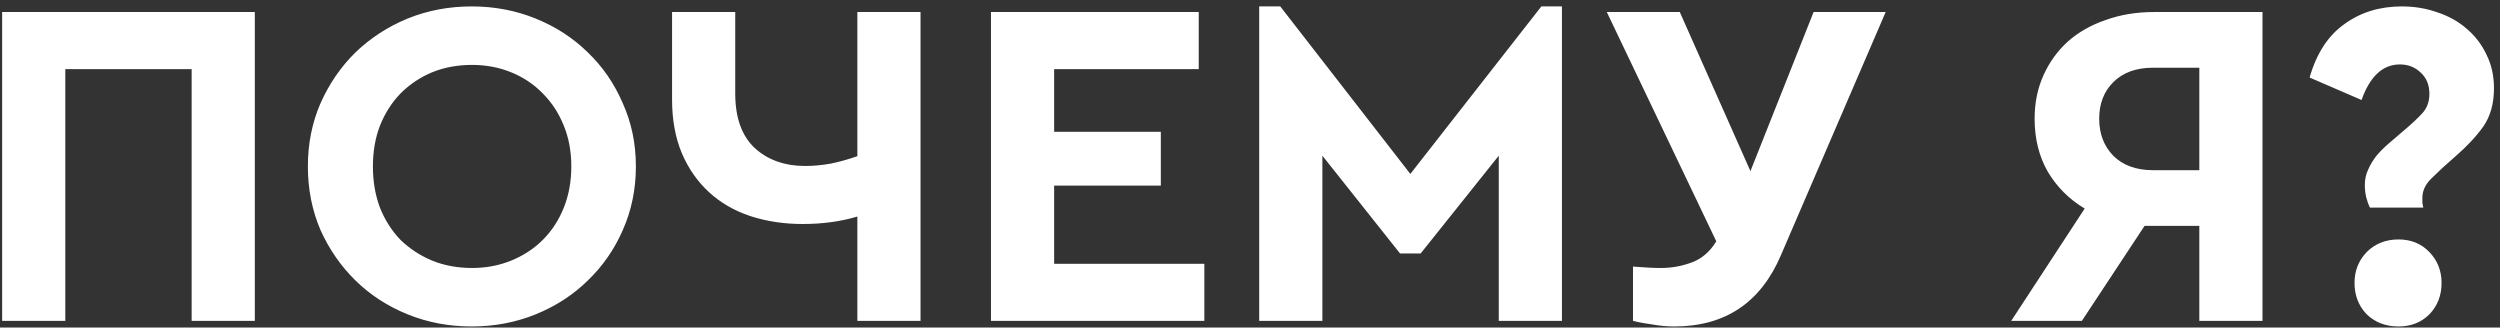 <?xml version="1.0" encoding="UTF-8"?> <svg xmlns="http://www.w3.org/2000/svg" width="374" height="49" viewBox="0 0 374 49" fill="none"><rect x="0" y="0" width="374" height="49" fill="#333333" stroke="none"/><path d="M38.12 48H28.67V10.34H9.77V48H0.32V1.8H38.12V48ZM70.558 0.96C73.965 0.96 77.162 1.567 80.148 2.78C83.135 3.993 85.725 5.673 87.918 7.82C90.158 9.967 91.908 12.51 93.168 15.45C94.475 18.343 95.128 21.493 95.128 24.9C95.128 28.307 94.475 31.48 93.168 34.42C91.908 37.313 90.158 39.833 87.918 41.98C85.725 44.127 83.135 45.807 80.148 47.02C77.162 48.233 73.965 48.84 70.558 48.84C67.152 48.84 63.955 48.233 60.968 47.02C57.982 45.807 55.392 44.127 53.198 41.98C51.005 39.833 49.255 37.313 47.948 34.42C46.688 31.48 46.058 28.307 46.058 24.9C46.058 21.493 46.688 18.343 47.948 15.45C49.255 12.51 51.005 9.967 53.198 7.82C55.438 5.673 58.028 3.993 60.968 2.78C63.955 1.567 67.152 0.96 70.558 0.96ZM70.628 9.71C68.435 9.71 66.428 10.083 64.608 10.83C62.835 11.577 61.272 12.627 59.918 13.98C58.612 15.333 57.585 16.943 56.838 18.81C56.138 20.63 55.788 22.66 55.788 24.9C55.788 27.14 56.138 29.193 56.838 31.06C57.585 32.927 58.612 34.537 59.918 35.89C61.272 37.197 62.835 38.223 64.608 38.97C66.428 39.717 68.435 40.09 70.628 40.09C72.728 40.09 74.688 39.717 76.508 38.97C78.328 38.223 79.892 37.197 81.198 35.89C82.552 34.537 83.602 32.927 84.348 31.06C85.095 29.193 85.468 27.14 85.468 24.9C85.468 22.66 85.095 20.63 84.348 18.81C83.602 16.943 82.552 15.333 81.198 13.98C79.892 12.627 78.328 11.577 76.508 10.83C74.688 10.083 72.728 9.71 70.628 9.71ZM137.711 48H128.261V32.39C127.048 32.763 125.741 33.043 124.341 33.23C122.988 33.417 121.564 33.51 120.071 33.51C117.271 33.51 114.658 33.113 112.231 32.32C109.851 31.527 107.798 30.337 106.071 28.75C104.344 27.163 102.991 25.227 102.011 22.94C101.031 20.607 100.541 17.923 100.541 14.89V1.8H109.991V13.98C109.991 17.573 110.948 20.28 112.861 22.1C114.821 23.92 117.364 24.83 120.491 24.83C121.658 24.83 122.918 24.713 124.271 24.48C125.624 24.2 126.954 23.827 128.261 23.36V1.8H137.711V48ZM179.33 10.34H157.7V19.72H173.66V27.77H157.7V39.46H180.17V48H148.25V1.8H179.33V10.34ZM233.667 48H224.217V23.29L212.527 37.92H209.447L197.827 23.29V48H188.377V0.96H191.527L210.987 26.02L230.587 0.96H233.667V48ZM266.416 38.2C263.383 45.293 258.063 48.84 250.456 48.84C249.43 48.84 248.38 48.747 247.306 48.56C246.233 48.42 245.23 48.233 244.296 48V39.88C245.976 40.02 247.376 40.09 248.496 40.09C250.083 40.09 251.623 39.81 253.116 39.25C254.61 38.69 255.823 37.64 256.756 36.1L240.376 1.8H251.296L261.866 25.6L271.316 1.8H282.096L266.416 38.2ZM338.469 48H329.019V33.79H322.229H320.829L311.449 48H300.879L311.869 31.2C309.536 29.8 307.693 27.957 306.339 25.67C305.033 23.383 304.379 20.747 304.379 17.76C304.379 15.38 304.823 13.21 305.709 11.25C306.596 9.29 307.809 7.61 309.349 6.21C310.936 4.81 312.826 3.737 315.019 2.99C317.213 2.197 319.616 1.8 322.229 1.8H338.469V48ZM322.089 10.13C319.569 10.13 317.586 10.853 316.139 12.3C314.739 13.7 314.039 15.52 314.039 17.76C314.039 20 314.739 21.843 316.139 23.29C317.586 24.737 319.569 25.46 322.089 25.46H329.019V10.13H322.089ZM359.308 0.96C361.221 0.96 363.018 1.263 364.698 1.87C366.378 2.43 367.825 3.247 369.038 4.32C370.298 5.393 371.278 6.677 371.978 8.17C372.725 9.663 373.098 11.343 373.098 13.21C373.098 15.497 372.561 17.41 371.488 18.95C370.415 20.443 369.015 21.937 367.288 23.43C365.888 24.643 364.721 25.717 363.788 26.65C362.855 27.537 362.388 28.517 362.388 29.59C362.388 29.87 362.388 30.127 362.388 30.36C362.435 30.593 362.481 30.827 362.528 31.06H354.548C354.315 30.593 354.128 30.08 353.988 29.52C353.848 28.913 353.778 28.307 353.778 27.7C353.778 26.86 353.941 26.09 354.268 25.39C354.595 24.643 355.015 23.943 355.528 23.29C356.088 22.637 356.695 22.03 357.348 21.47C358.001 20.91 358.655 20.35 359.308 19.79C360.755 18.577 361.805 17.597 362.458 16.85C363.111 16.103 363.438 15.17 363.438 14.05C363.438 12.697 362.995 11.623 362.108 10.83C361.268 10.037 360.241 9.64 359.028 9.64C356.461 9.64 354.548 11.413 353.288 14.96L345.518 11.6C346.545 8.007 348.271 5.347 350.698 3.62C353.125 1.847 355.995 0.96 359.308 0.96ZM358.818 35.82C360.685 35.82 362.225 36.45 363.438 37.71C364.651 38.97 365.258 40.51 365.258 42.33C365.258 44.197 364.651 45.76 363.438 47.02C362.225 48.233 360.685 48.84 358.818 48.84C356.905 48.84 355.318 48.233 354.058 47.02C352.845 45.76 352.238 44.197 352.238 42.33C352.238 40.51 352.845 38.97 354.058 37.71C355.318 36.45 356.905 35.82 358.818 35.82Z" fill="white"></path></svg> 